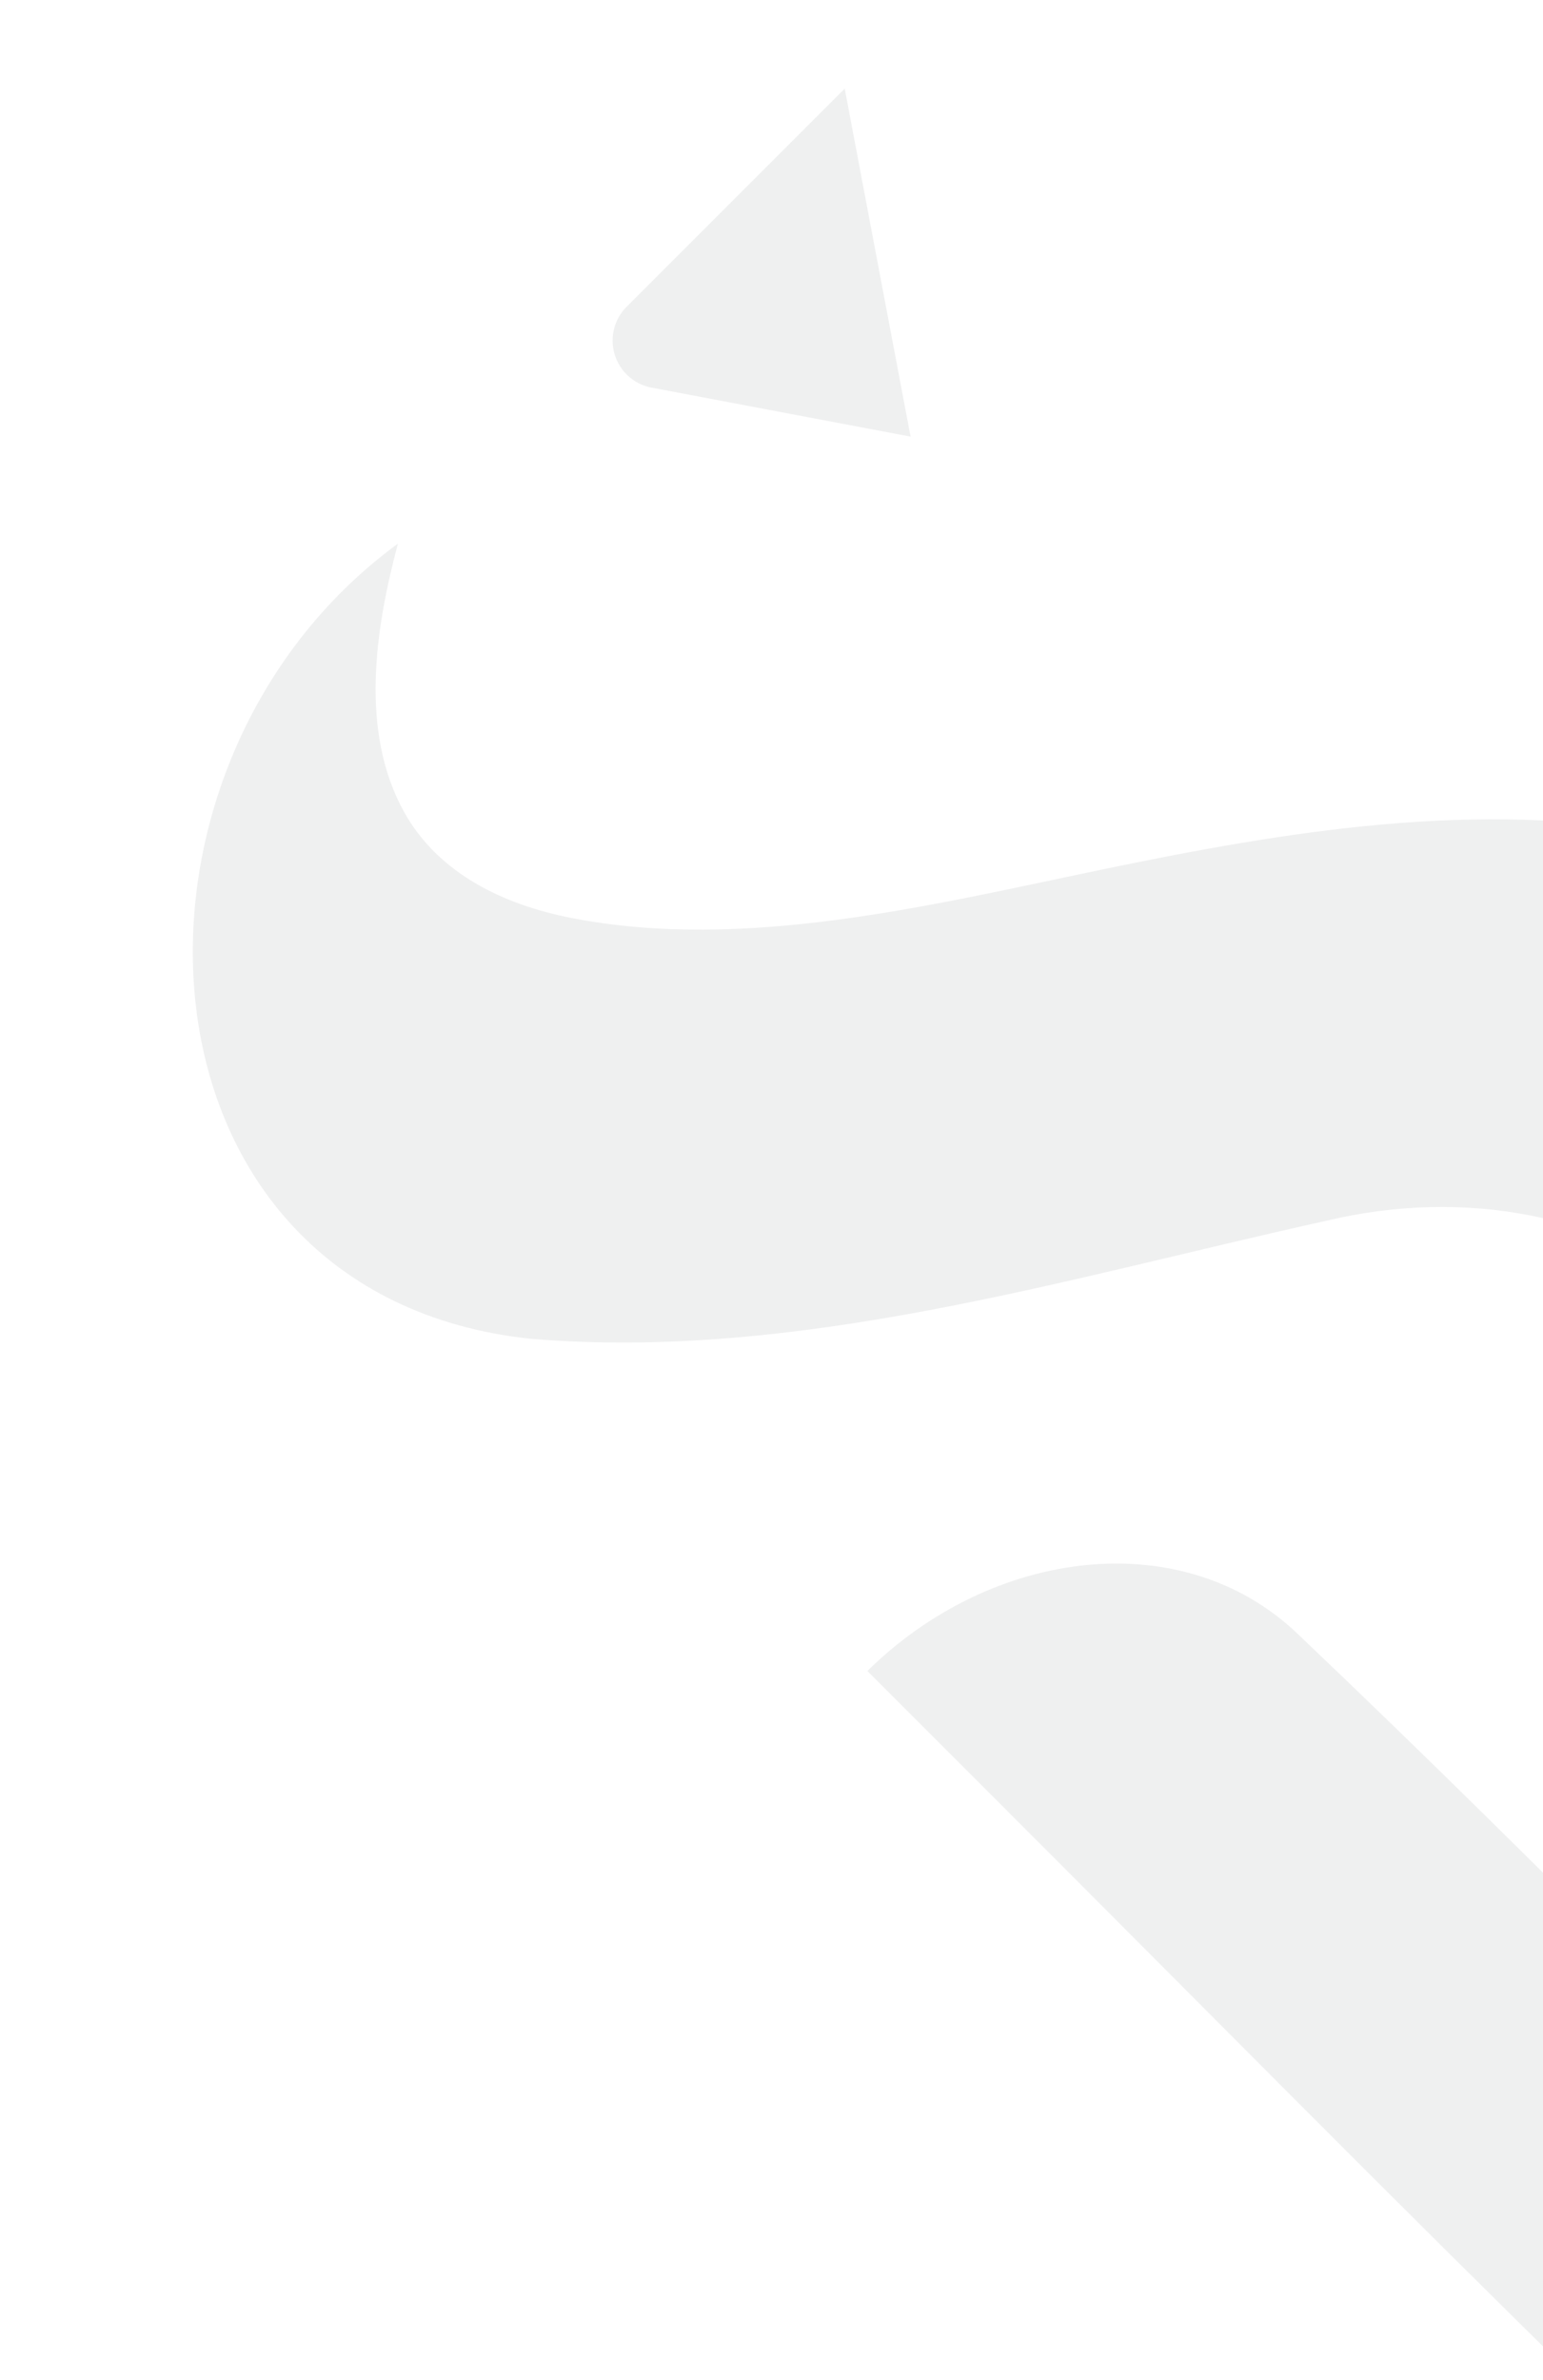 <svg xmlns="http://www.w3.org/2000/svg" xmlns:xlink="http://www.w3.org/1999/xlink" width="511" height="788" viewBox="0 0 511 788"><defs><clipPath id="clip-path"><rect id="Rectangle_24" data-name="Rectangle 24" width="511" height="788" transform="translate(1409 1817)" fill="#fff" stroke="#707070" stroke-width="1"></rect></clipPath></defs><g id="Groupe_de_masques_7" data-name="Groupe de masques 7" transform="translate(-1409 -1817)" clip-path="url(#clip-path)"><g id="Groupe_15" data-name="Groupe 15" transform="translate(-261.258 2663.968) rotate(-45)" opacity="0.07"><path id="Trac&#xE9;_12" data-name="Trac&#xE9; 12" d="M250.3,584.641c97.3-48.221,74.305-157.05-7.05-206.884C168.788,330.231,87.119,287.317,29.4,219.126-56.346,112.972,60.756-17.294,184.461,1.9,159.3,16.482,131.481,36.776,123.086,66.2c-6.427,22.544,1.721,45.146,14.342,63.907,32.6,48.454,87.455,81.382,135.326,112.773,51.972,34.085,105.1,71.889,140.409,124.094,75.161,110.631-39.71,232.663-162.858,217.663" transform="translate(1561.391 800.709)" fill="#0f191f"></path><path id="Trac&#xE9;_13" data-name="Trac&#xE9; 13" d="M6.957,83.838c58.085.462,108.112,39.387,109.448,91.8,2.985,117.614.932,235.357.932,352.836-54.5,9.842-109.4-42.027-110.057-104.93-.964-92.237-.3-184.488-.323-276.734,0-20.37,0-40.74,0-62.97" transform="translate(1584.916 1092.62)" fill="#0f191f"></path><path id="Trac&#xE9;_14" data-name="Trac&#xE9; 14" d="M113.9,96.89C96.869,71.926,81.115,48.822,64.725,24.777A15.846,15.846,0,0,1,77.816,0H179.945C157.679,32.656,136.91,63.119,113.9,96.89" transform="translate(1777.066 800.71)" fill="#0f191f"></path></g></g></svg>